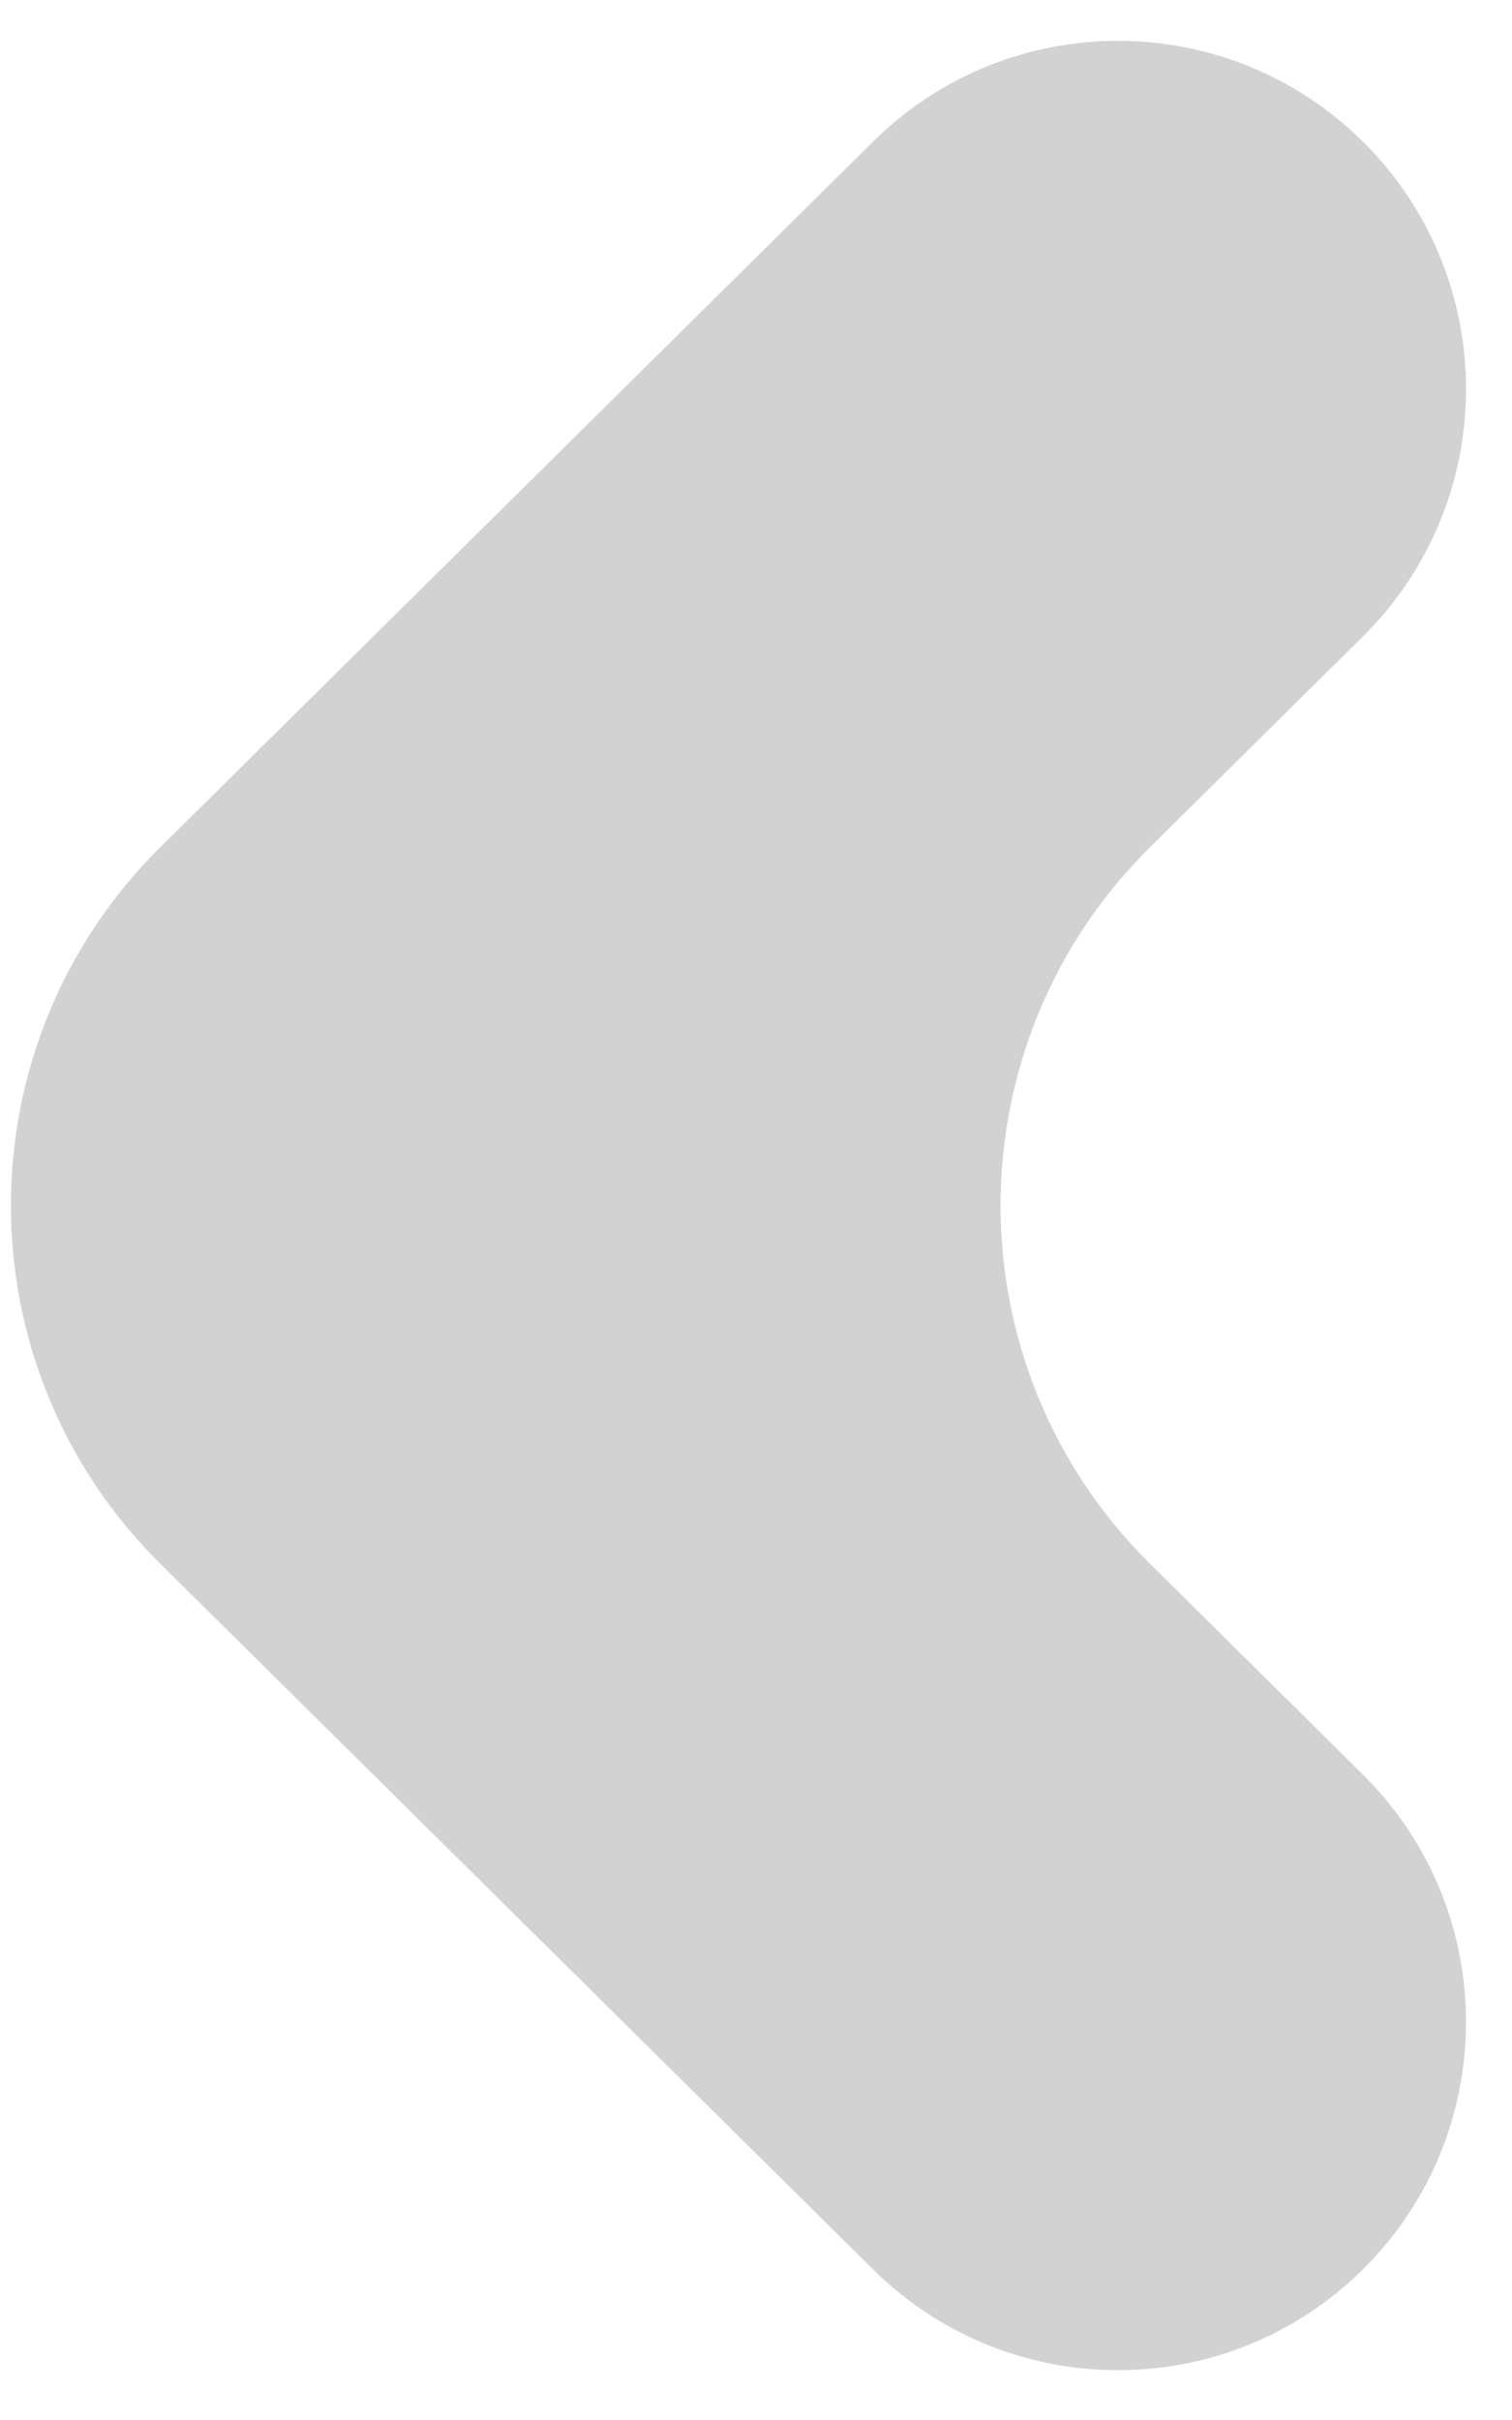 <svg width="15" height="24" viewBox="0 0 15 24" fill="none" xmlns="http://www.w3.org/2000/svg">
<rect width="15" height="24" fill="#1E1E1E"/>
<g id="Main (Desktop)">
<rect width="1280" height="4430" transform="translate(-107 -2524)" fill="white"/>
<path id="Vector" d="M13.52 22.507C12.174 23.839 10.008 23.839 8.662 22.507L1.591 15.509C-0.386 13.553 -0.386 10.358 1.591 8.402L8.662 1.404C10.008 0.072 12.174 0.072 13.52 1.404C14.885 2.755 14.885 4.961 13.52 6.313L11.409 8.402C9.432 10.358 9.432 13.553 11.409 15.509L13.52 17.598C14.885 18.95 14.885 21.156 13.52 22.507Z" fill="#D2D2D2"/>
</g>
</svg>
